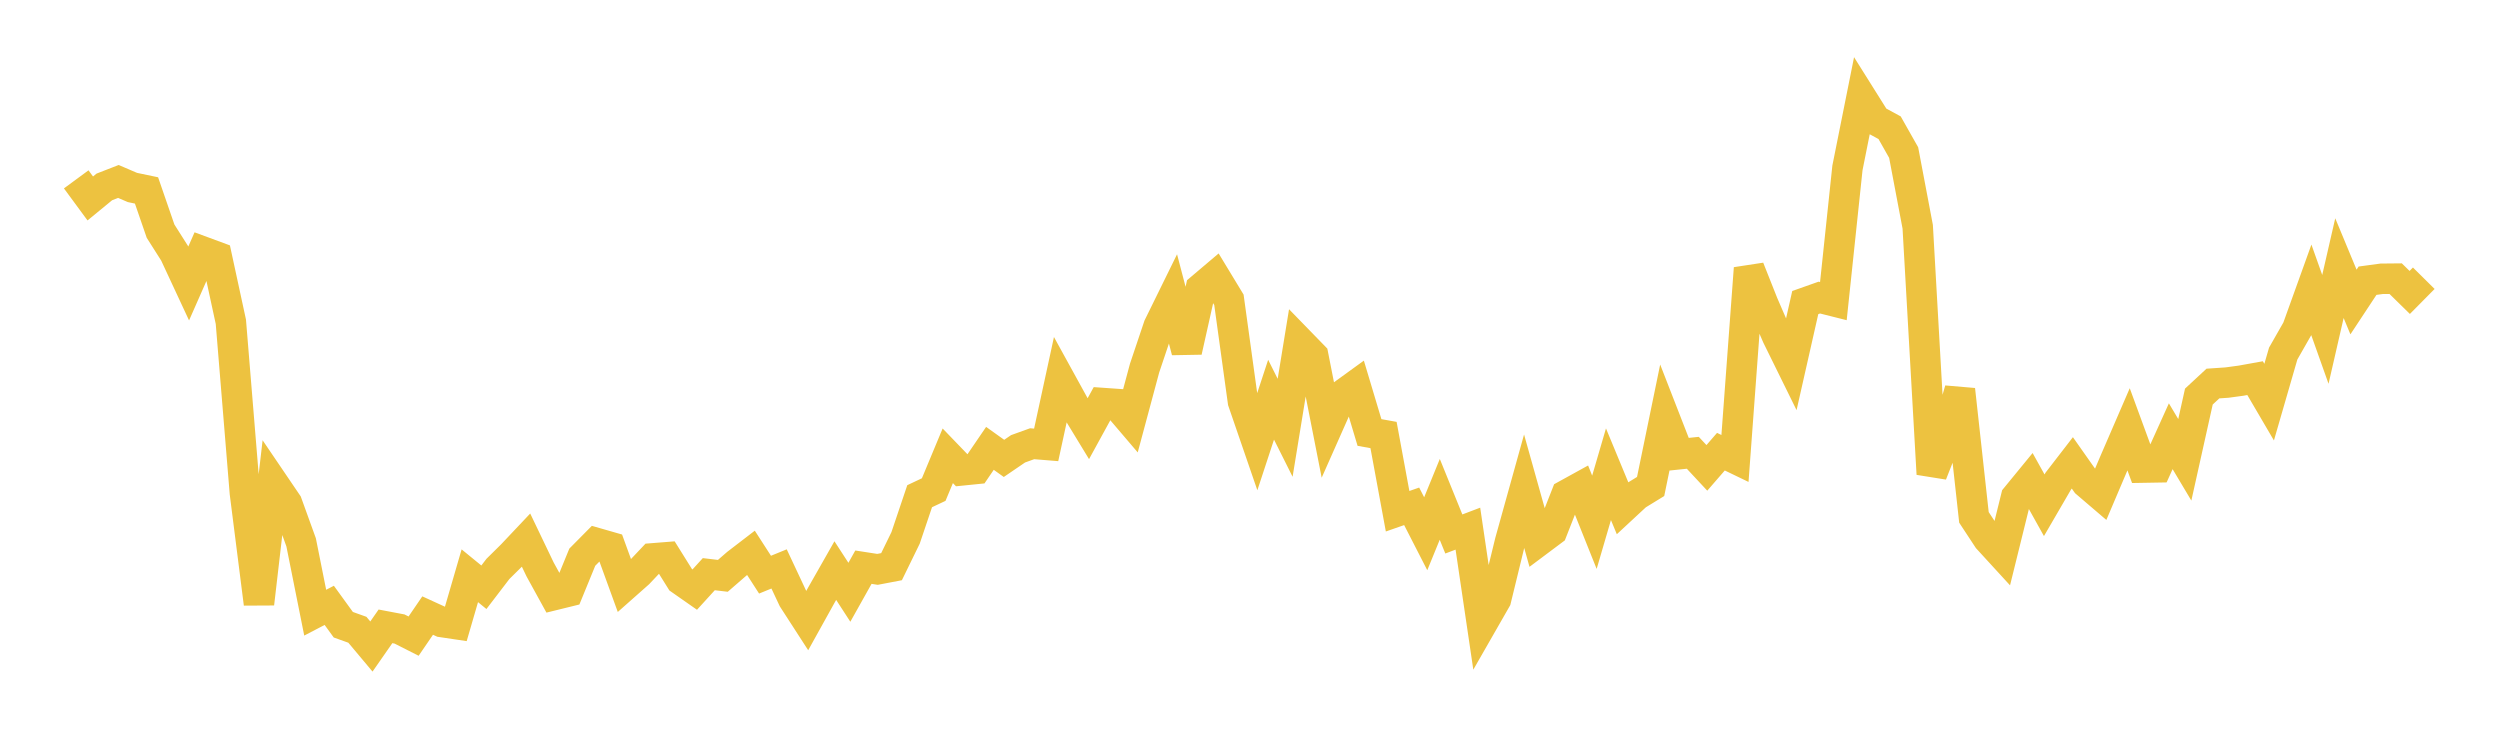 <svg width="164" height="48" xmlns="http://www.w3.org/2000/svg" xmlns:xlink="http://www.w3.org/1999/xlink"><path fill="none" stroke="rgb(237,194,64)" stroke-width="2" d="M5,11.766L5.922,13.019L6.844,12.262L7.766,11.903L8.689,12.299L9.611,12.492L10.533,15.164L11.455,16.617L12.377,18.597L13.299,16.504L14.222,16.845L15.144,21.107L16.066,32.339L16.988,39.604L17.91,31.668L18.832,33.026L19.754,35.578L20.677,40.191L21.599,39.711L22.521,40.982L23.443,41.312L24.365,42.412L25.287,41.088L26.21,41.263L27.132,41.73L28.054,40.381L28.976,40.803L29.898,40.94L30.82,37.77L31.743,38.524L32.665,37.319L33.587,36.408L34.509,35.432L35.431,37.357L36.353,39.033L37.275,38.806L38.198,36.552L39.12,35.62L40.042,35.885L40.964,38.422L41.886,37.606L42.808,36.63L43.731,36.557L44.653,38.034L45.575,38.678L46.497,37.666L47.419,37.775L48.341,36.975L49.263,36.267L50.186,37.698L51.108,37.321L52.03,39.287L52.952,40.713L53.874,39.052L54.796,37.431L55.719,38.853L56.641,37.207L57.563,37.35L58.485,37.174L59.407,35.284L60.329,32.551L61.251,32.116L62.174,29.9L63.096,30.857L64.018,30.764L64.94,29.412L65.862,30.071L66.784,29.442L67.707,29.109L68.629,29.184L69.551,24.931L70.473,26.607L71.395,28.121L72.317,26.437L73.24,26.502L74.162,27.583L75.084,24.149L76.006,21.407L76.928,19.531L77.85,23.05L78.772,18.928L79.695,18.146L80.617,19.667L81.539,26.345L82.461,29.025L83.383,26.22L84.305,28.063L85.228,22.406L86.15,23.354L87.072,28.039L87.994,25.961L88.916,25.293L89.838,28.371L90.76,28.537L91.683,33.537L92.605,33.215L93.527,35.014L94.449,32.758L95.371,35.029L96.293,34.679L97.216,40.927L98.138,39.317L99.06,35.533L99.982,32.22L100.904,35.509L101.826,34.819L102.749,32.466L103.671,31.958L104.593,34.262L105.515,31.109L106.437,33.335L107.359,32.48L108.281,31.914L109.204,27.431L110.126,29.799L111.048,29.703L111.97,30.693L112.892,29.63L113.814,30.075L114.737,17.6L115.659,19.922L116.581,22.055L117.503,23.927L118.425,19.848L119.347,19.522L120.269,19.754L121.192,11.017L122.114,6.409L123.036,7.878L123.958,8.378L124.88,10.009L125.802,14.876L126.725,31.095L127.647,28.752L128.569,25.562L129.491,33.94L130.413,35.341L131.335,36.347L132.257,32.615L133.18,31.489L134.102,33.145L135.024,31.559L135.946,30.364L136.868,31.674L137.79,32.462L138.713,30.292L139.635,28.162L140.557,30.674L141.479,30.658L142.401,28.617L143.323,30.164L144.246,26.015L145.168,25.16L146.09,25.097L147.012,24.972L147.934,24.806L148.856,26.38L149.778,23.194L150.701,21.576L151.623,19.013L152.545,21.607L153.467,17.59L154.389,19.811L155.311,18.414L156.234,18.289L157.156,18.28L158.078,19.184L159,18.252"></path></svg>